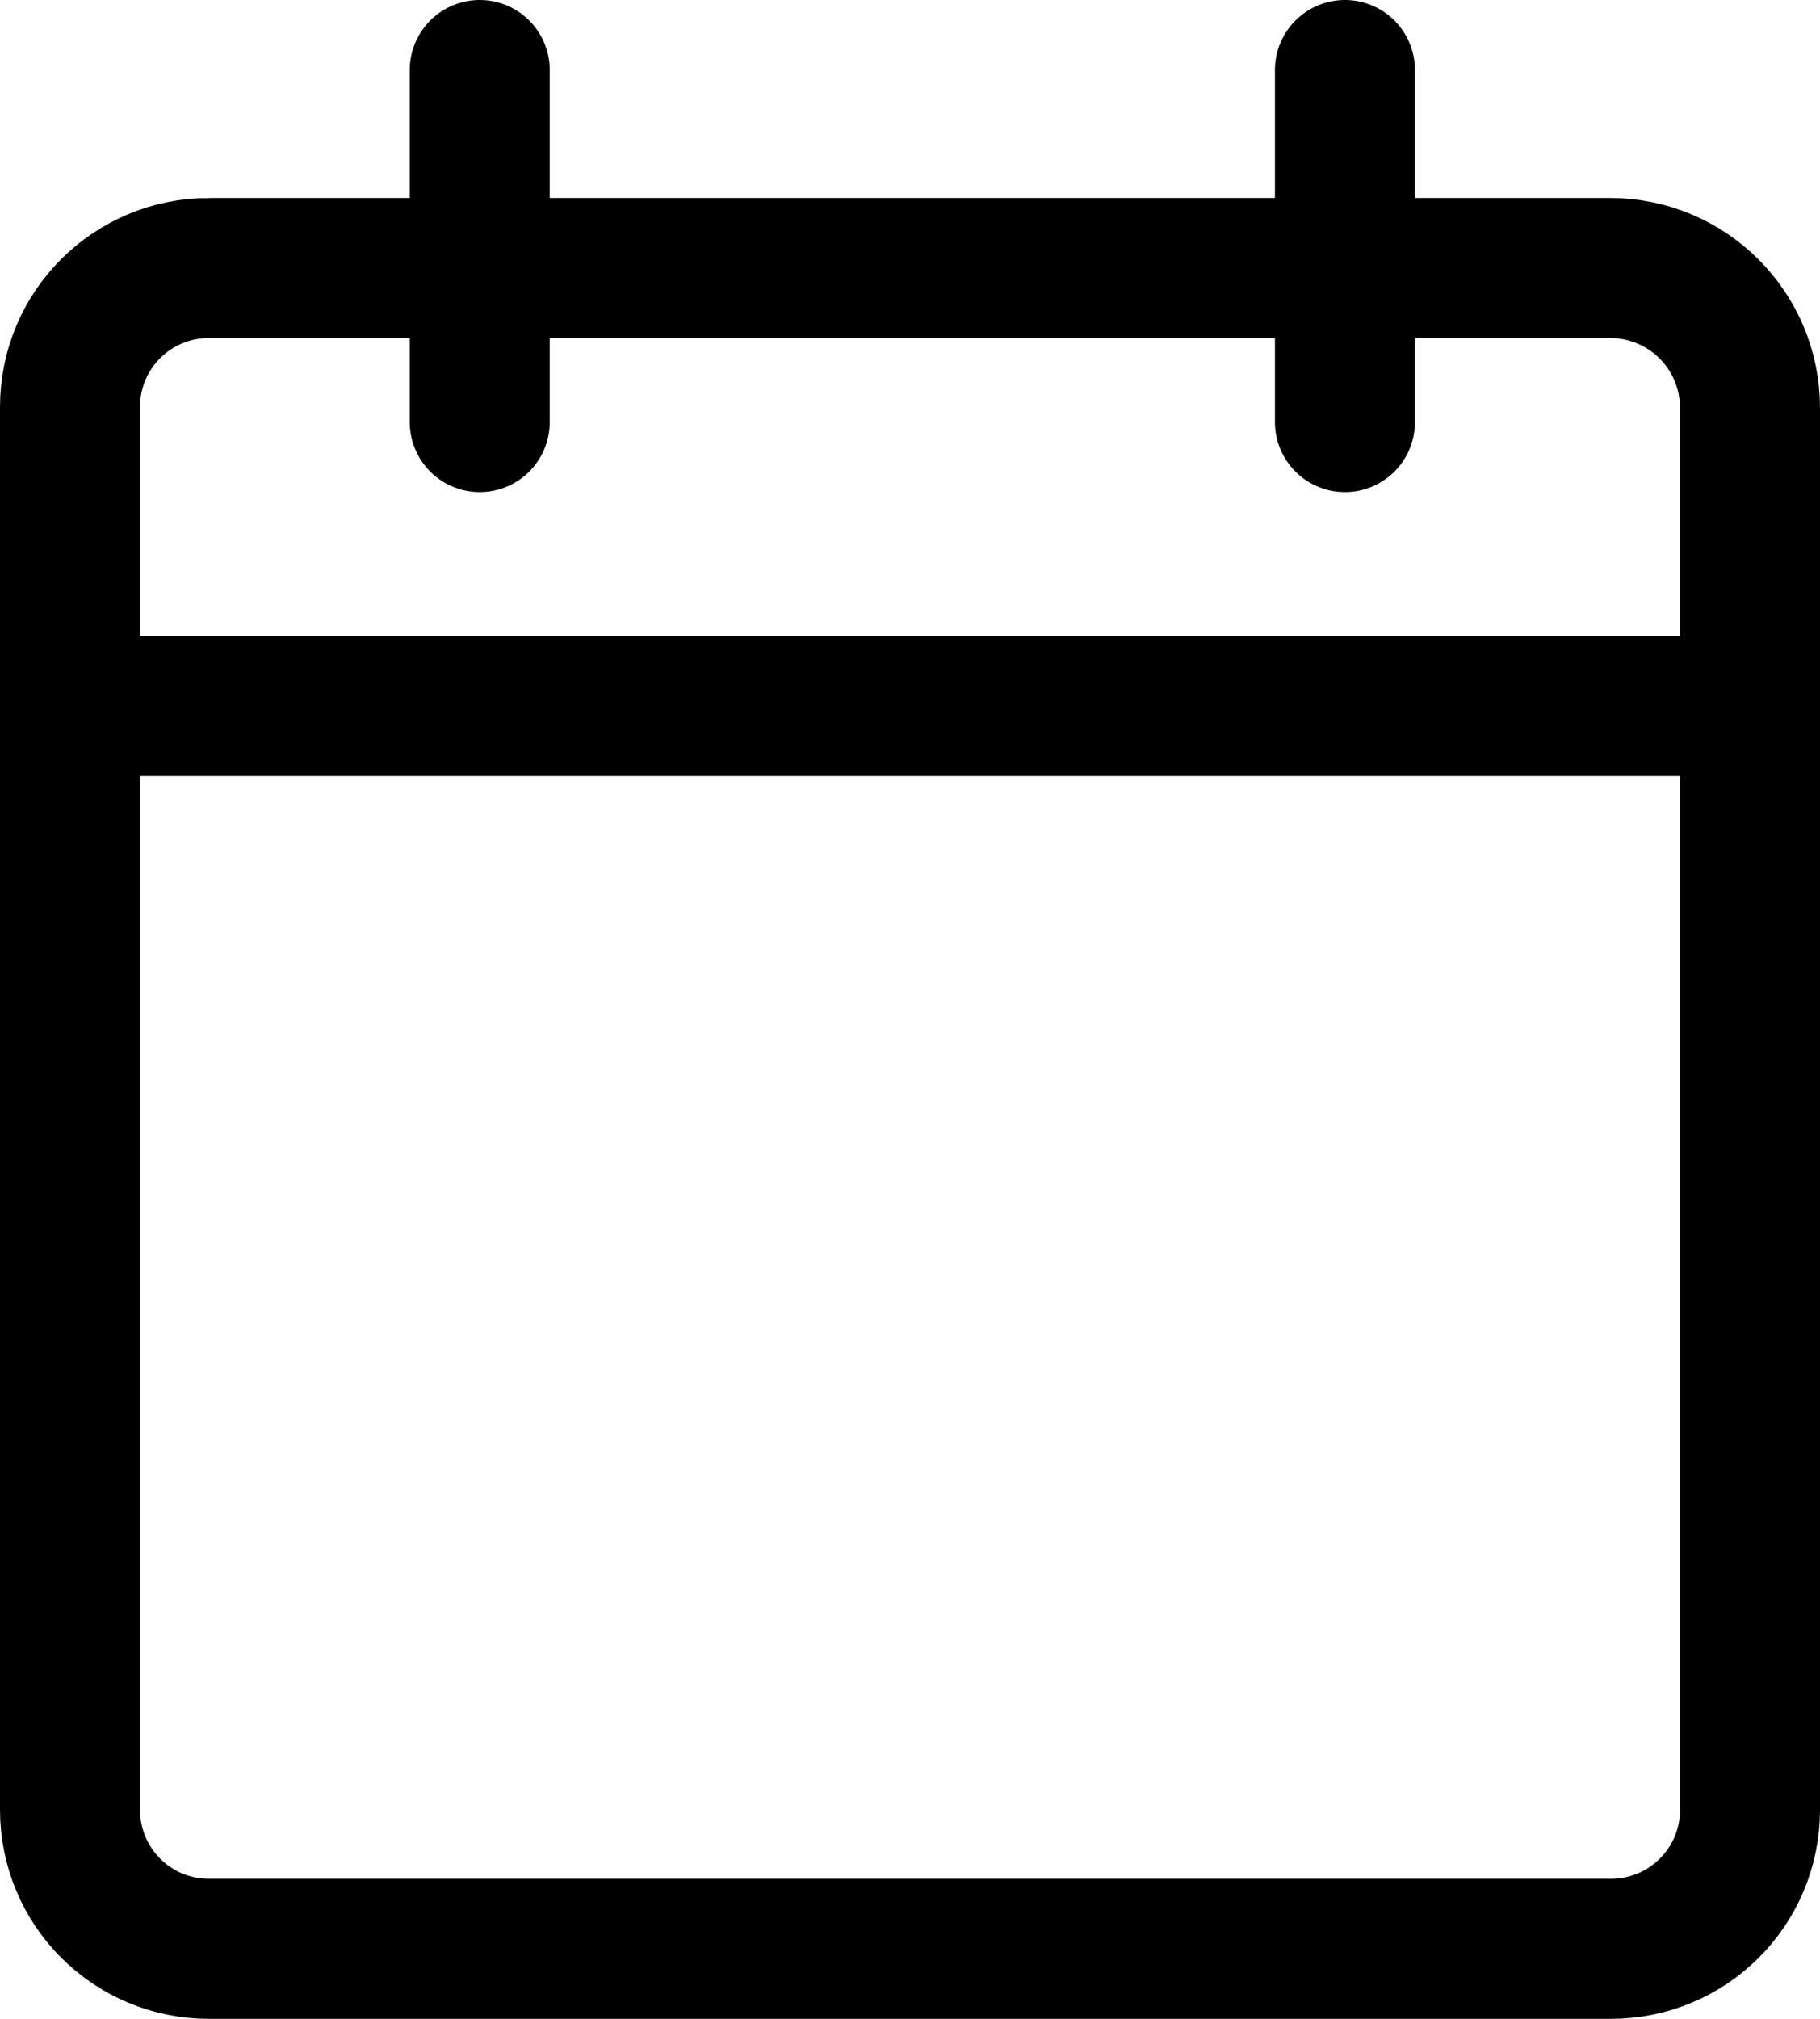 <?xml version="1.0" encoding="UTF-8"?><svg id="Layer_2" xmlns="http://www.w3.org/2000/svg" viewBox="0 0 19.5 21.62"><defs><style>.cls-1{fill:none;stroke:#000;stroke-linecap:round;stroke-miterlimit:10;stroke-width:1.5px;}</style></defs><g id="Layer_1-2"><g><path id="Rectangle_5436" class="cls-1" d="M2.24,2.87h15.01c.83,0,1.5,.67,1.5,1.5v15.01c0,.83-.67,1.49-1.49,1.49H2.24c-.83,0-1.49-.67-1.49-1.49V4.36c0-.83,.67-1.49,1.49-1.49Z"/><line id="Line_672" class="cls-1" x1="5.14" y1="4.52" x2="5.14" y2=".75"/><line id="Line_673" class="cls-1" x1="14.41" y1="4.52" x2="14.41" y2=".75"/><line id="Line_674" class="cls-1" x1="1.42" y1="7.56" x2="18.08" y2="7.56"/></g></g></svg>